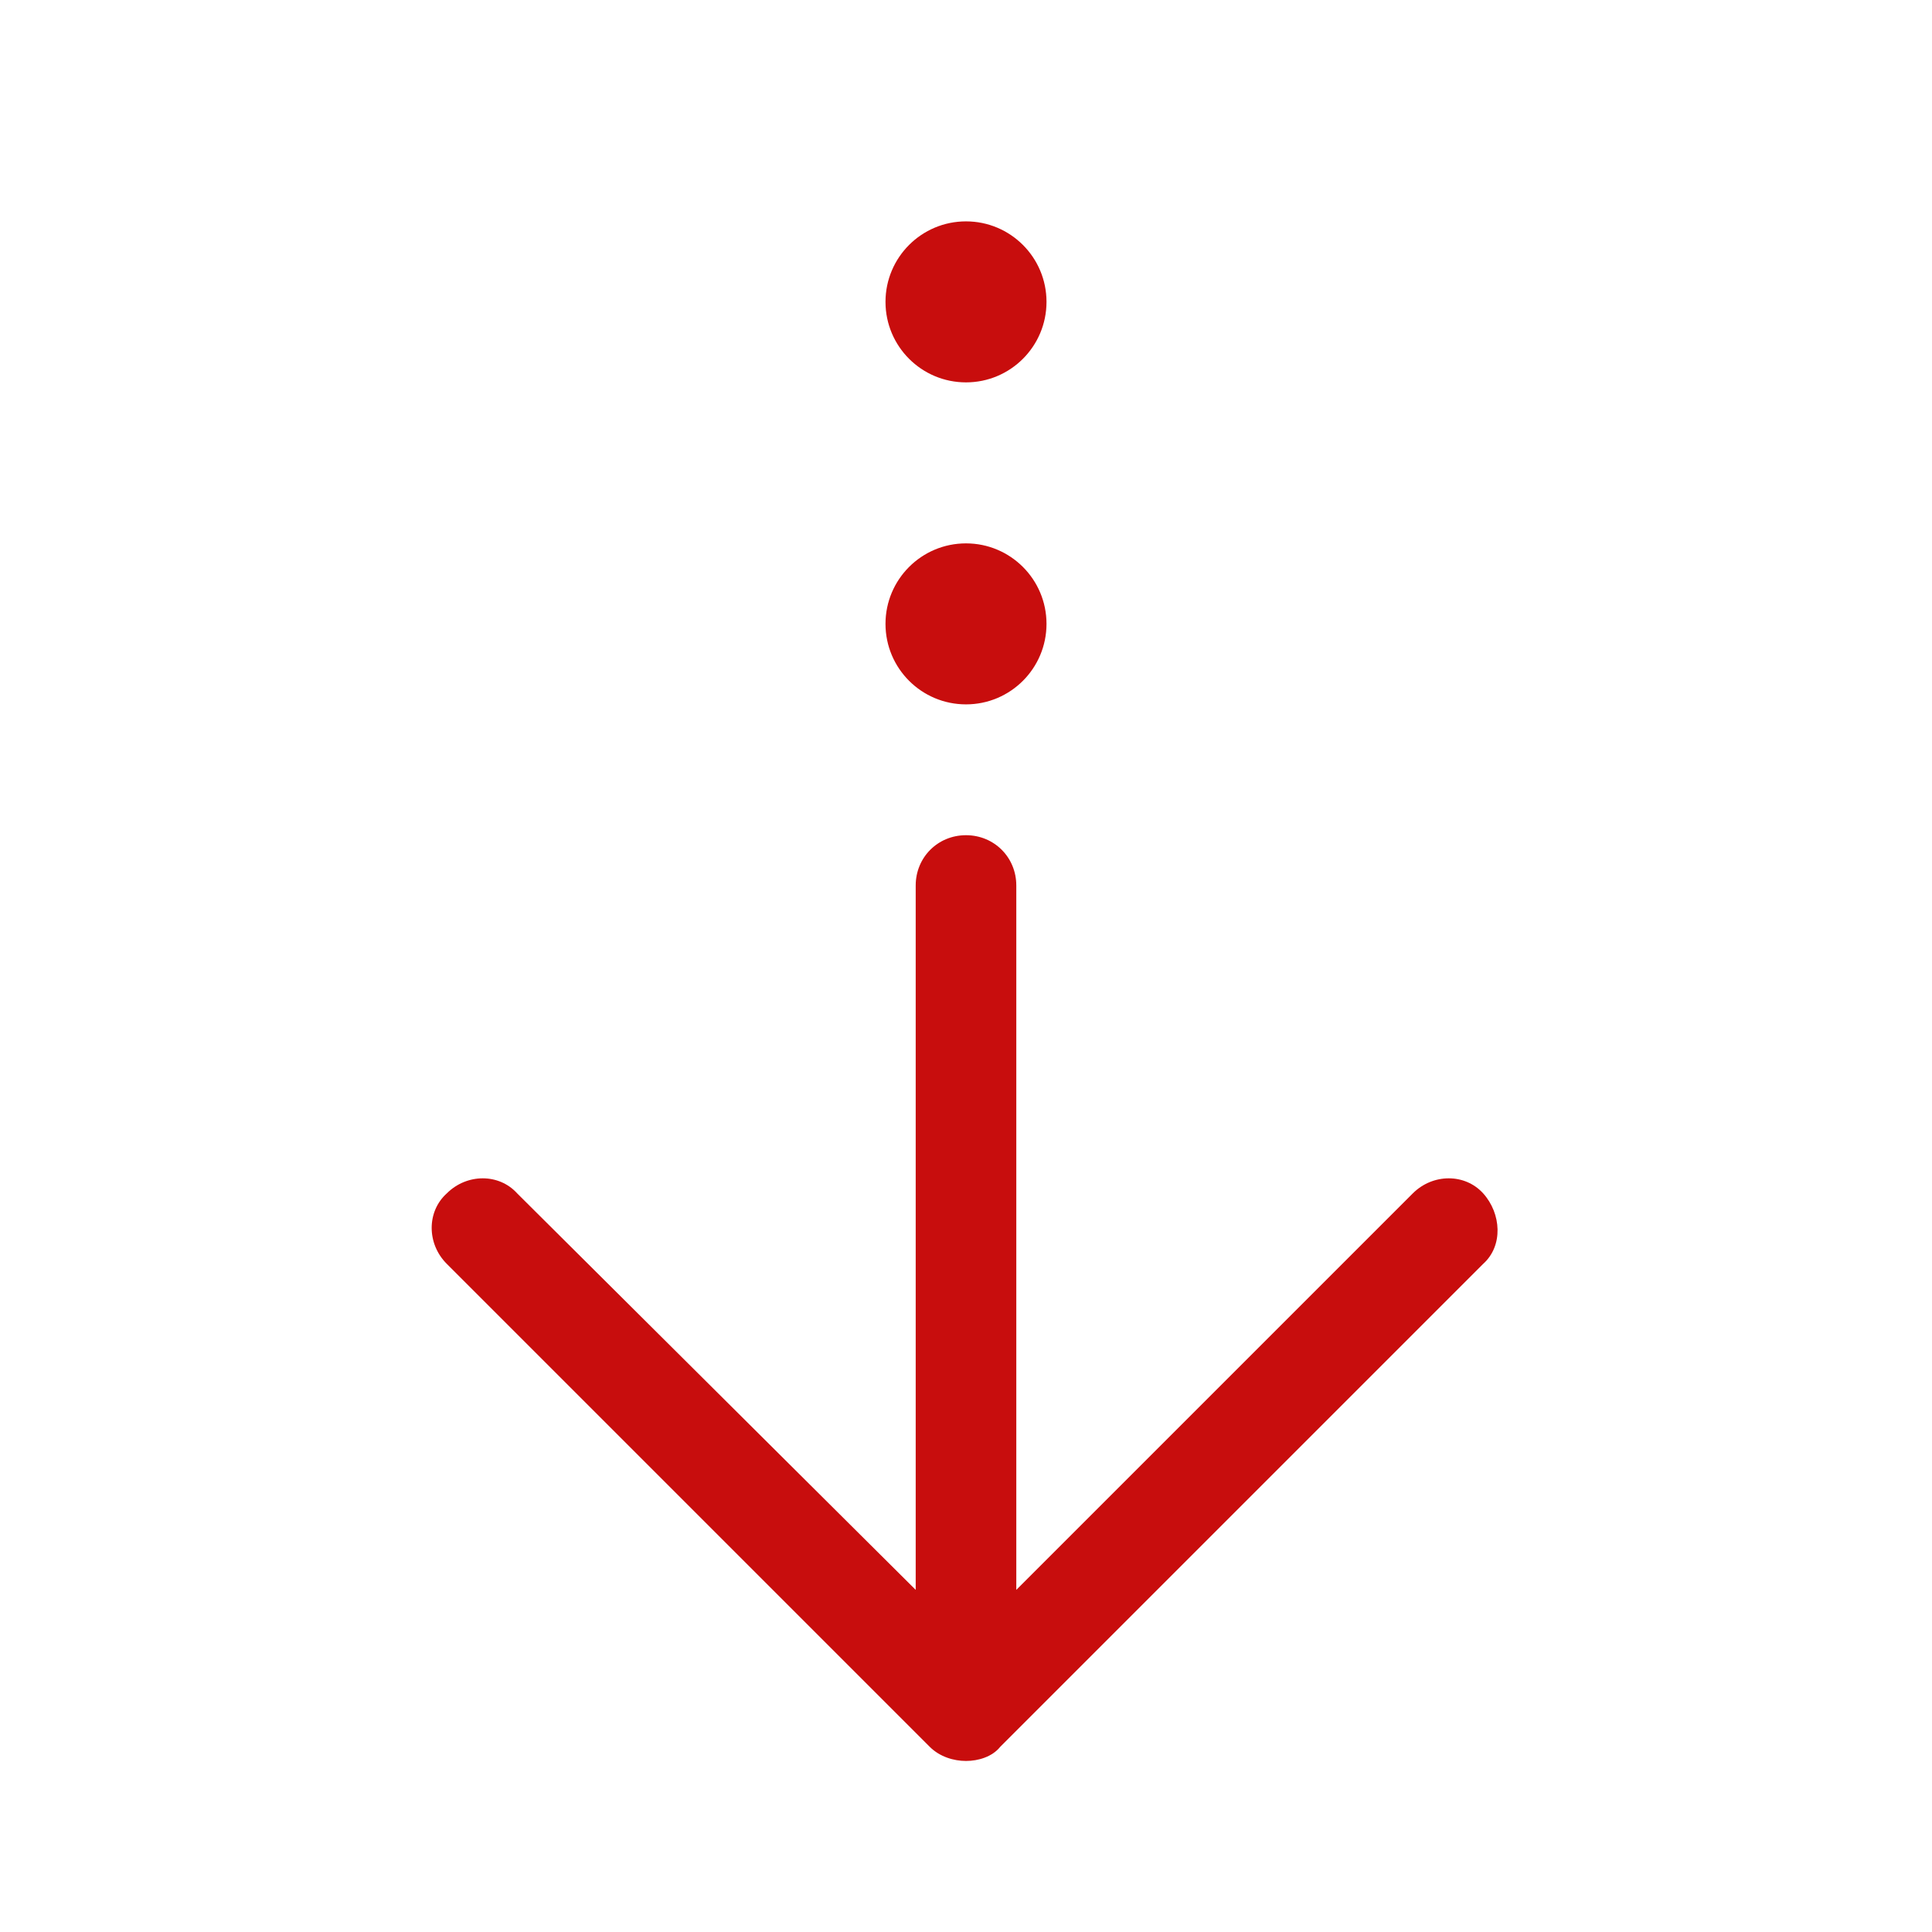 <svg width="60" height="60" viewBox="0 0 60 60" fill="none" xmlns="http://www.w3.org/2000/svg">
<path d="M30 11.875C31.381 11.875 32.5 10.756 32.5 9.375C32.5 7.994 31.381 6.875 30 6.875C28.619 6.875 27.5 7.994 27.5 9.375C27.5 10.756 28.619 11.875 30 11.875Z" fill="#c80d0d"/>
<path d="M30 21.875C31.381 21.875 32.5 20.756 32.5 19.375C32.5 17.994 31.381 16.875 30 16.875C28.619 16.875 27.5 17.994 27.5 19.375C27.5 20.756 28.619 21.875 30 21.875Z" fill="#c80d0d"/>
<path d="M46.062 37.062C45.5 36.438 44.5 36.438 43.875 37.062L31.562 49.375V27.5C31.562 26.625 30.875 25.938 30 25.938C29.125 25.938 28.438 26.625 28.438 27.5V49.375L16.062 37.062C15.5 36.438 14.5 36.438 13.875 37.062C13.25 37.625 13.25 38.625 13.875 39.25L28.875 54.25C29.188 54.562 29.625 54.688 30 54.688C30.375 54.688 30.812 54.562 31.062 54.25L46.062 39.25C46.688 38.688 46.625 37.688 46.062 37.062Z" fill="#c80d0d"/>
</svg>
